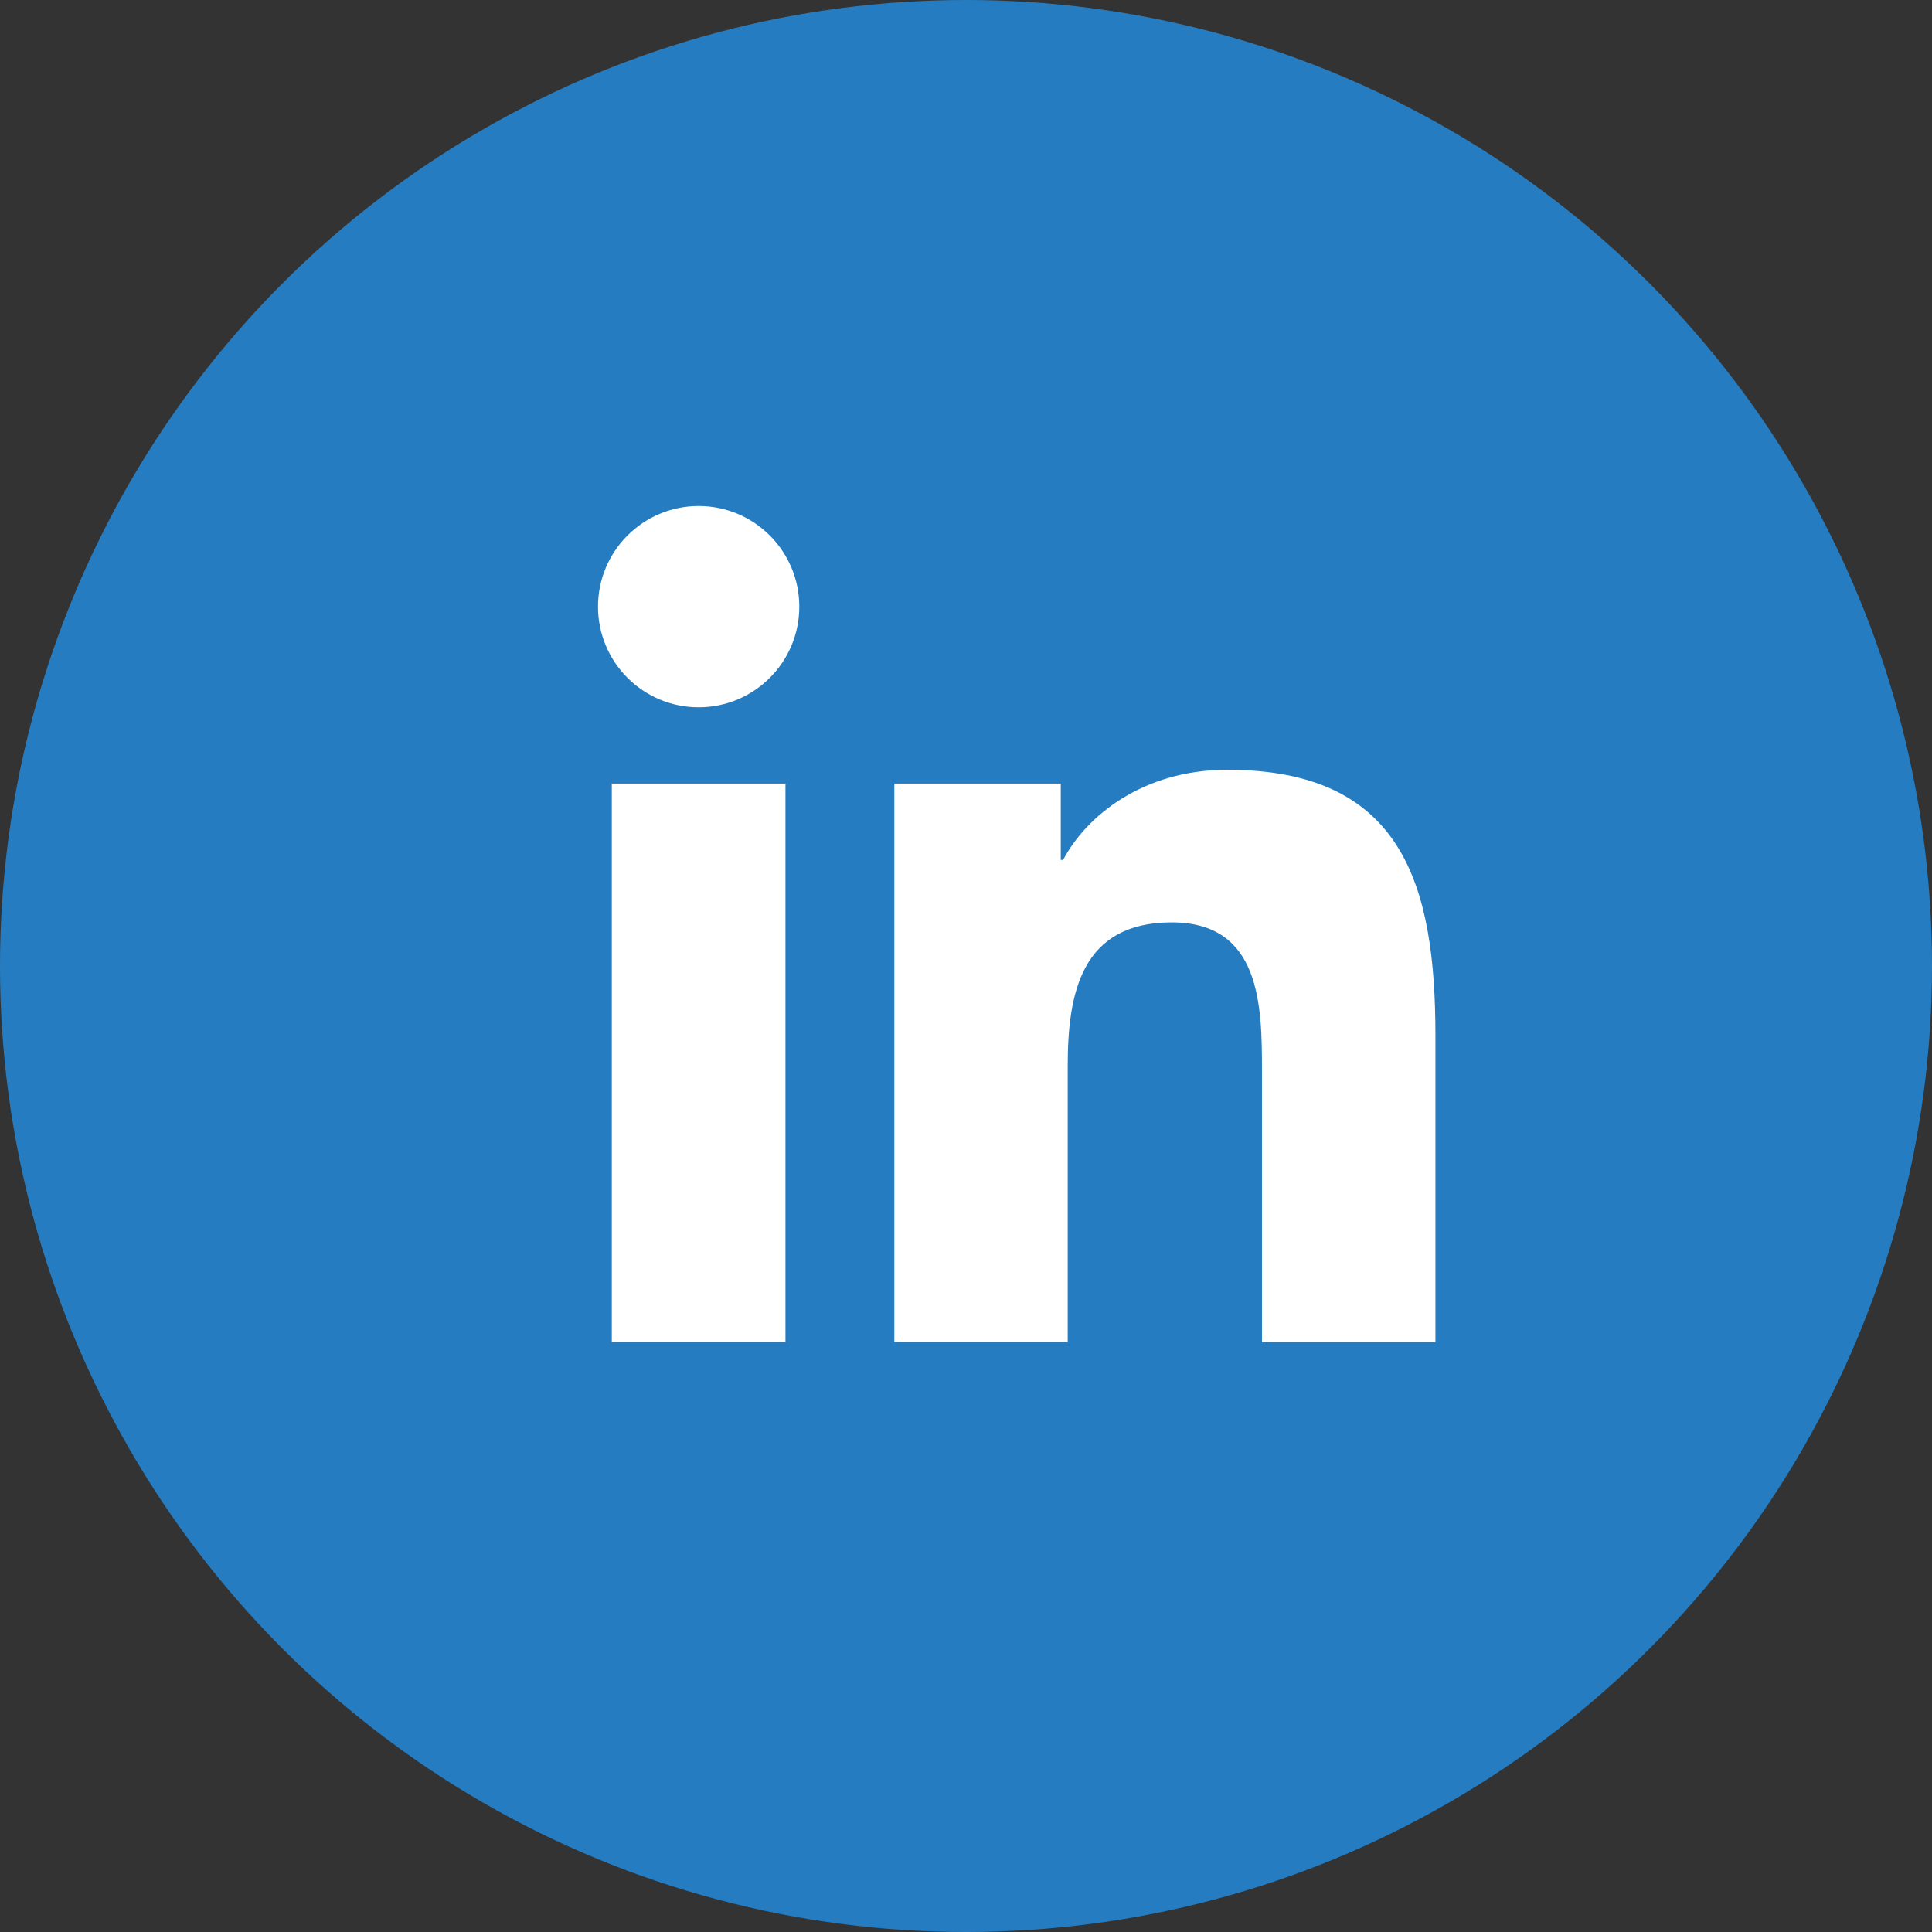 <svg width="42" height="42" viewBox="0 0 42 42" fill="none" xmlns="http://www.w3.org/2000/svg">
<rect x="0" y="0" width="42" height="42" fill="#333333" stroke="none"/>
<circle cx="21" cy="21" r="21" fill="#267CC0"/>
<path d="M15.188 15.376C16.396 15.376 17.376 14.396 17.376 13.188C17.376 11.98 16.396 11 15.188 11C13.98 11 13 11.98 13 13.188C13 14.396 13.98 15.376 15.188 15.376Z" fill="white"/>
<path d="M19.442 17.034V29.173H23.211V23.17C23.211 21.586 23.509 20.052 25.473 20.052C27.41 20.052 27.434 21.863 27.434 23.27V29.174H31.205V22.517C31.205 19.247 30.501 16.734 26.679 16.734C24.844 16.734 23.614 17.741 23.111 18.694H23.06V17.034H19.442ZM13.3 17.034H17.075V29.173H13.3V17.034Z" fill="white"/>
</svg>
